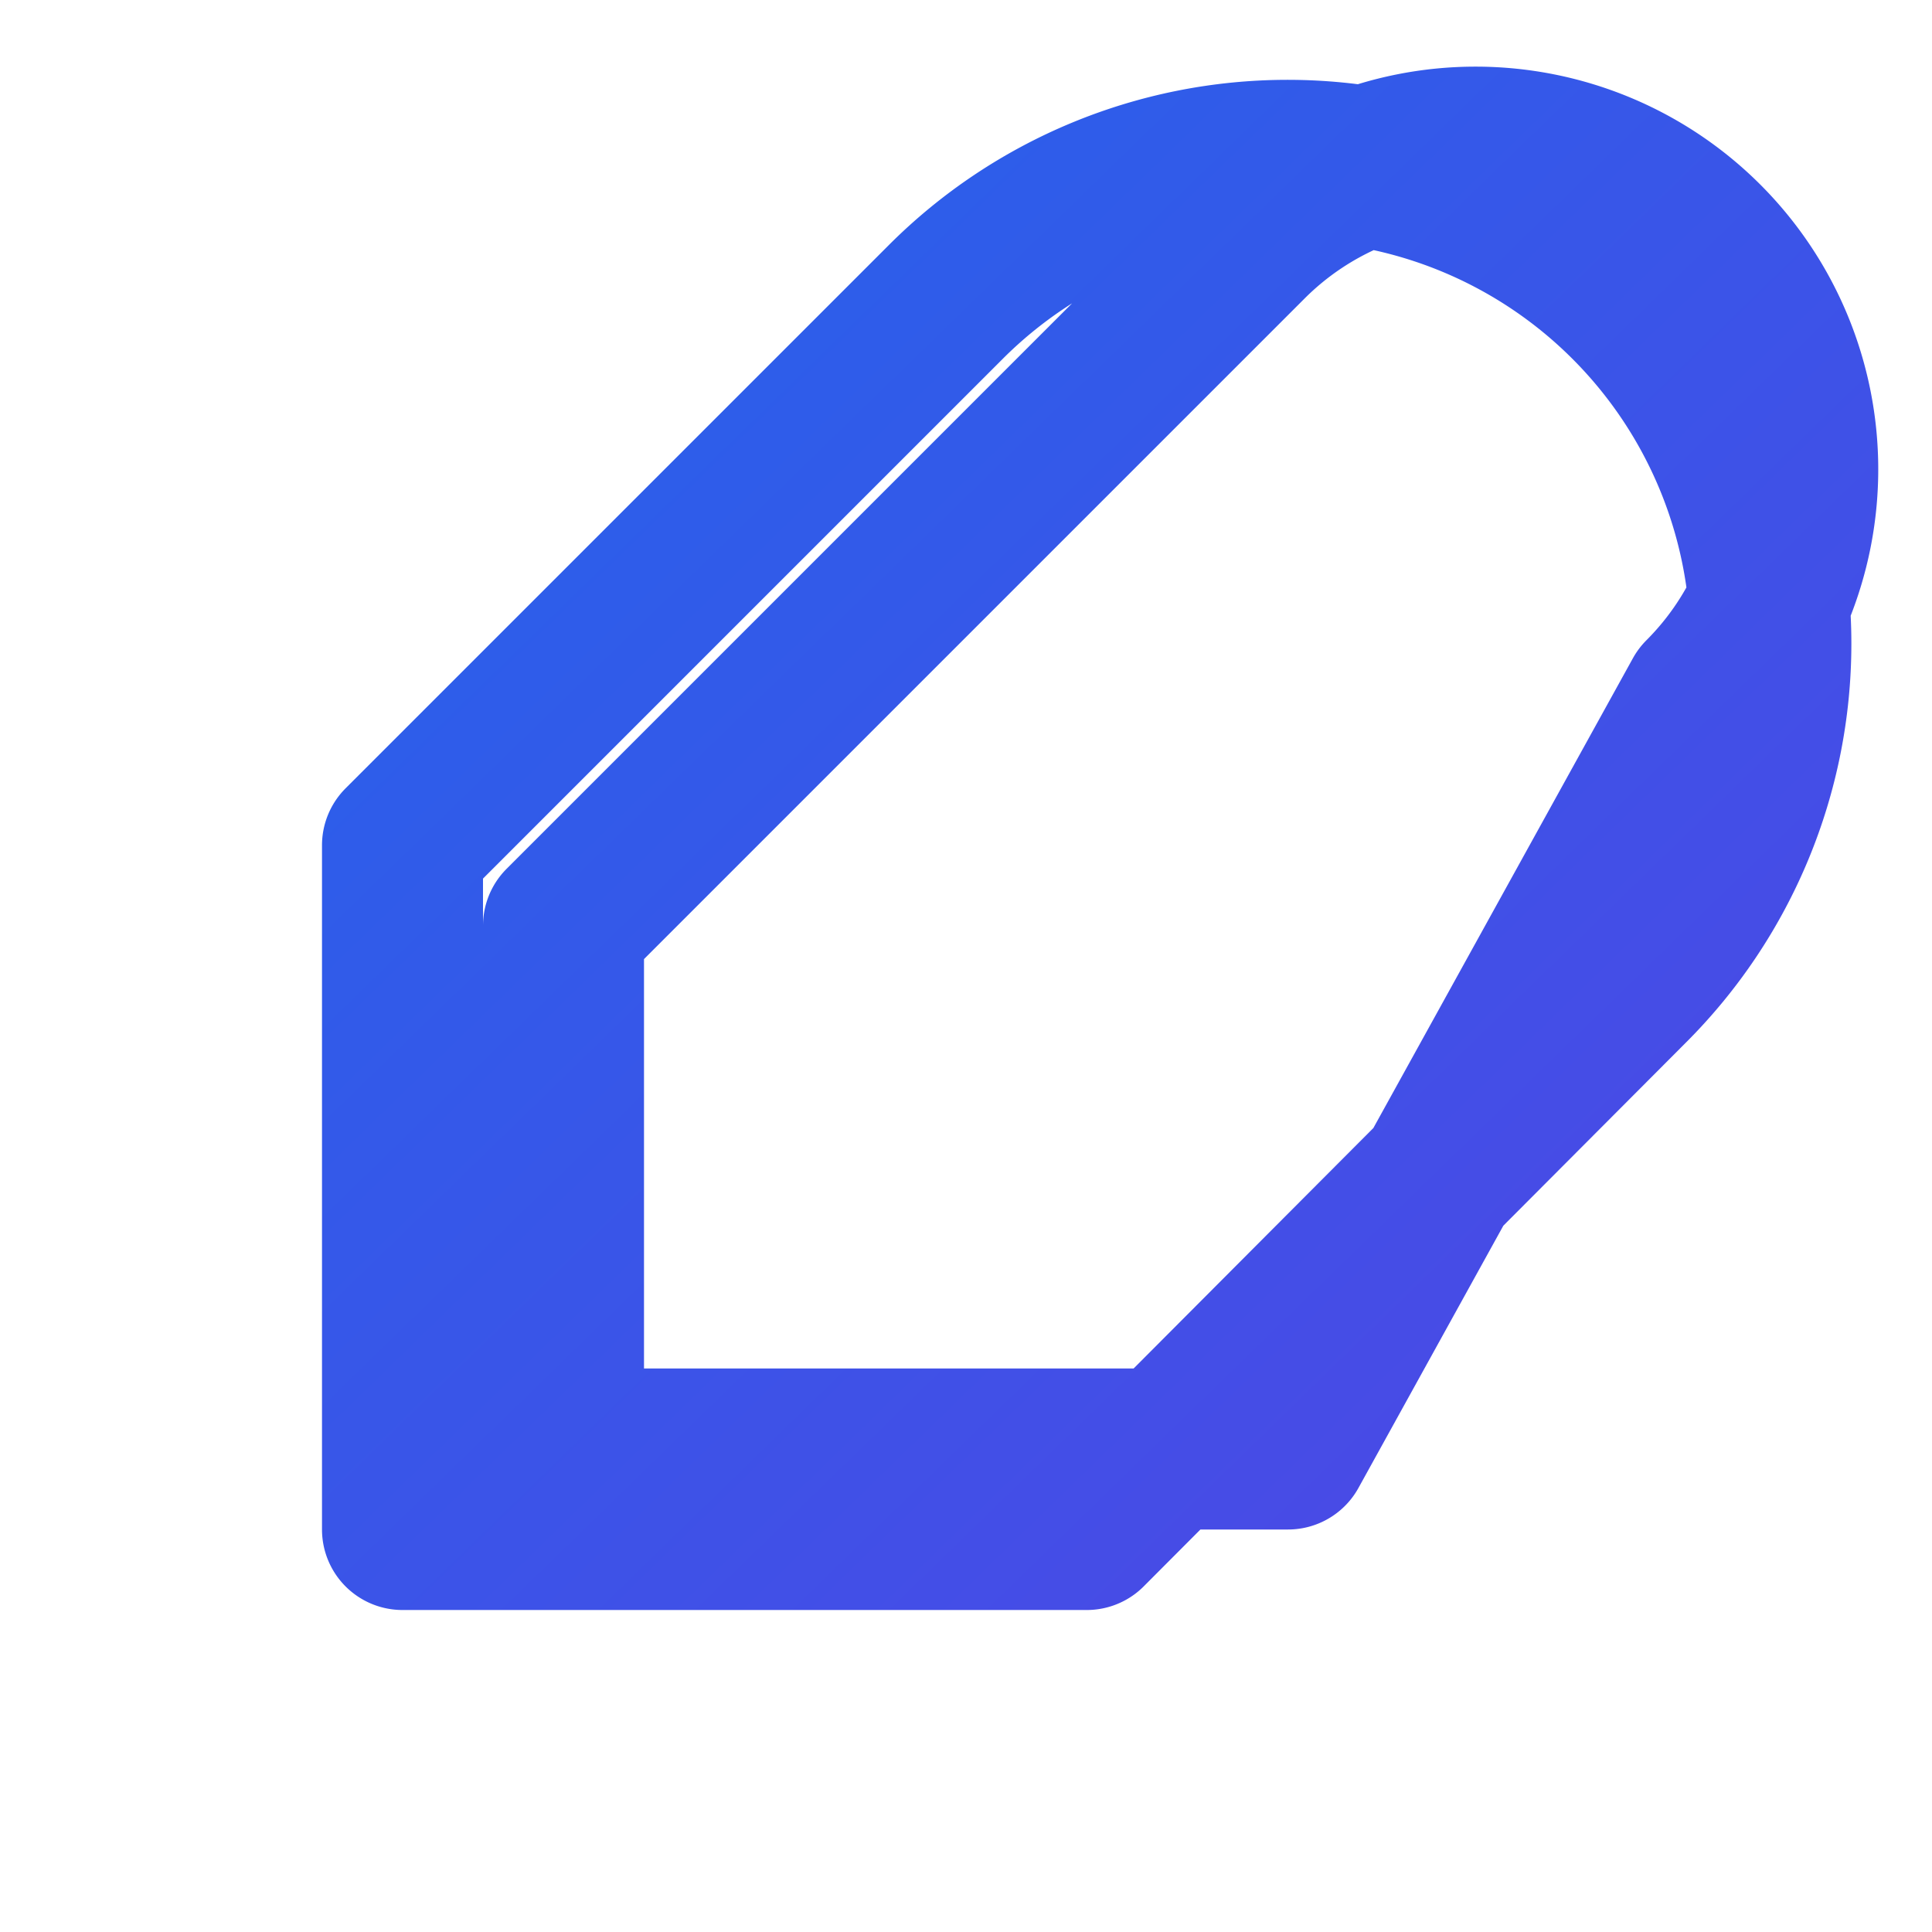 <?xml version="1.0" encoding="UTF-8"?>
<svg width="512" height="512" viewBox="0 0 24 24" fill="none" xmlns="http://www.w3.org/2000/svg">
  <defs>
    <linearGradient id="gradient" x1="0%" y1="0%" x2="100%" y2="100%">
      <stop offset="0%" style="stop-color:#2563eb" />
      <stop offset="100%" style="stop-color:#4f46e5" />
    </linearGradient>
  </defs>
  <path d="M20.24 12.24a6 6 0 0 0-8.49-8.49L5 10.5V19h8.5l6.74-6.76zM16 18H7v-6.5l8.5-8.5a4 4 0 1 1 5.66 5.66L16 18z" stroke="url(#gradient)" stroke-width="2" stroke-linecap="round" stroke-linejoin="round"/>
</svg>